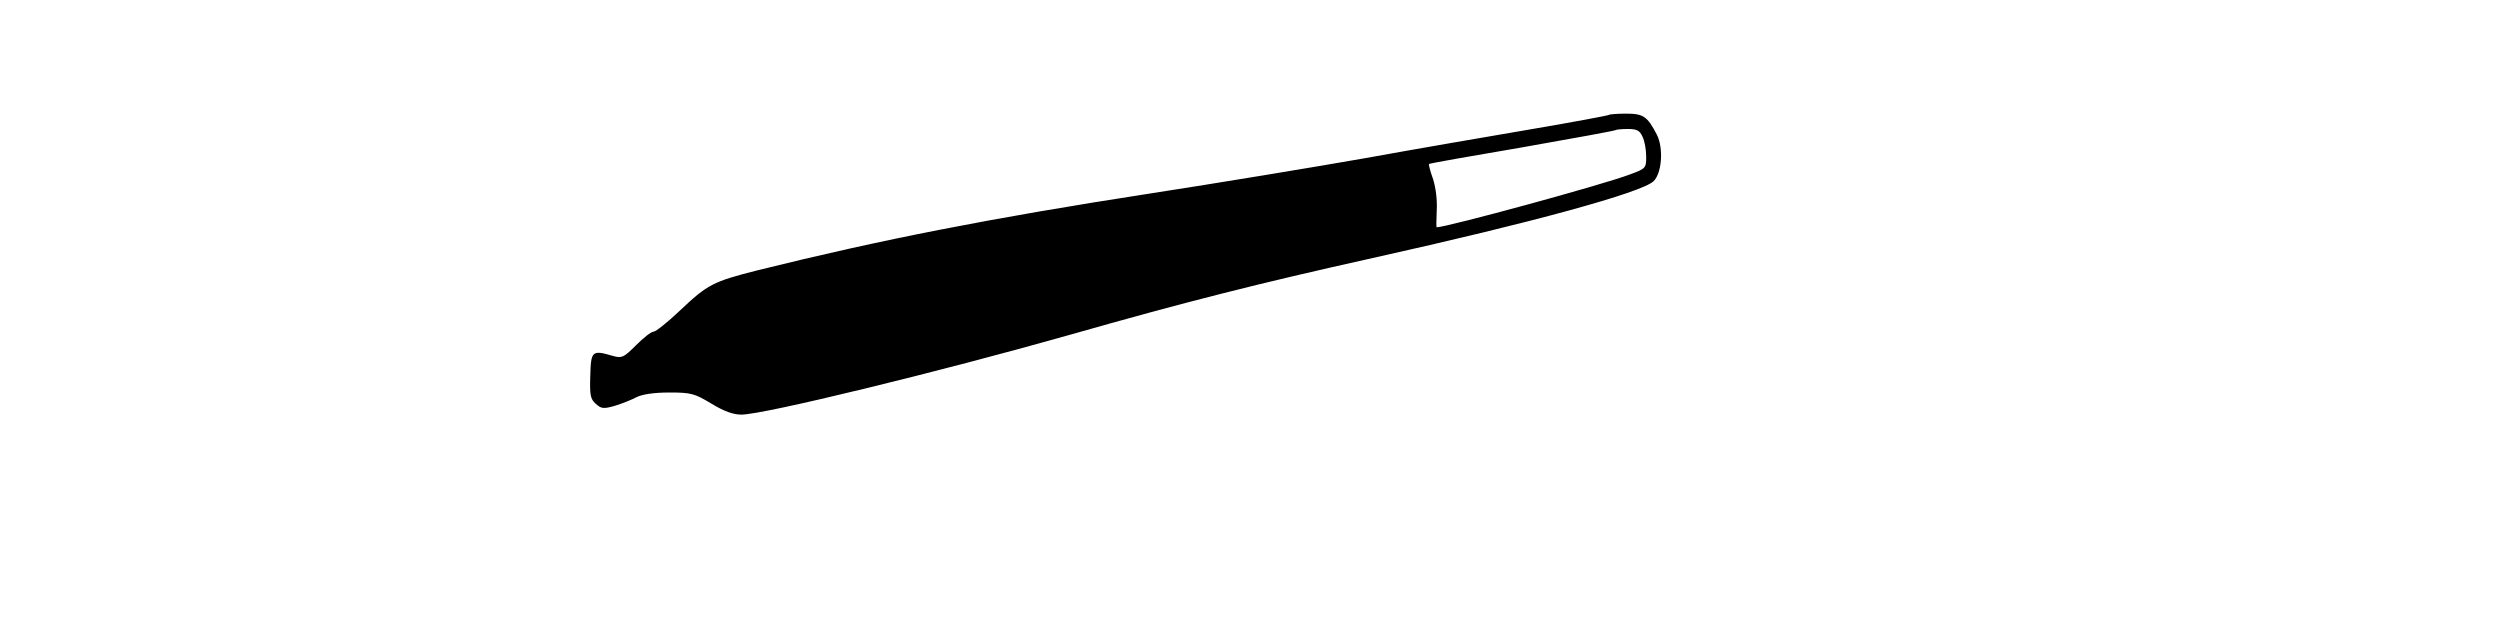 <?xml version="1.0" encoding="UTF-8" standalone="yes"?>
<svg version="1.0" xmlns="http://www.w3.org/2000/svg" width="814" height="208" viewBox="0 0 814 208" preserveAspectRatio="xMidYMid meet">
  <g transform="translate(0,208) scale(0.1,-0.1)" fill="#000000" stroke="none">
    <path d="M5239 1706 c-2 -2 -114 -23 -249 -46 -135 -23 -380 -65 -545 -95
-165 -29 -480 -81 -700 -115 -518 -80 -875 -150 -1278 -250 -146 -37 -163 -46
-253 -131 -40 -38 -79 -69 -86 -69 -8 0 -33 -20 -57 -44 -40 -40 -46 -43 -75
-35 -68 20 -72 17 -74 -64 -2 -63 0 -76 18 -92 18 -16 25 -17 63 -6 23 7 55
20 70 28 18 9 56 15 106 15 71 0 82 -3 137 -36 41 -25 71 -36 98 -36 72 0 643
139 1070 260 376 107 613 167 986 250 518 115 876 213 914 250 27 26 33 107
11 151 -31 60 -44 69 -100 69 -28 0 -54 -2 -56 -4z m109 -71 c7 -14 12 -43 12
-65 0 -37 -1 -39 -53 -58 -86 -33 -597 -172 -629 -172 -2 0 -1 25 0 55 2 33
-3 74 -12 102 -9 25 -15 48 -13 49 1 2 137 26 302 54 165 29 302 54 304 56 2
2 21 4 41 4 30 0 39 -5 48 -25z"/>
  </g>
</svg>